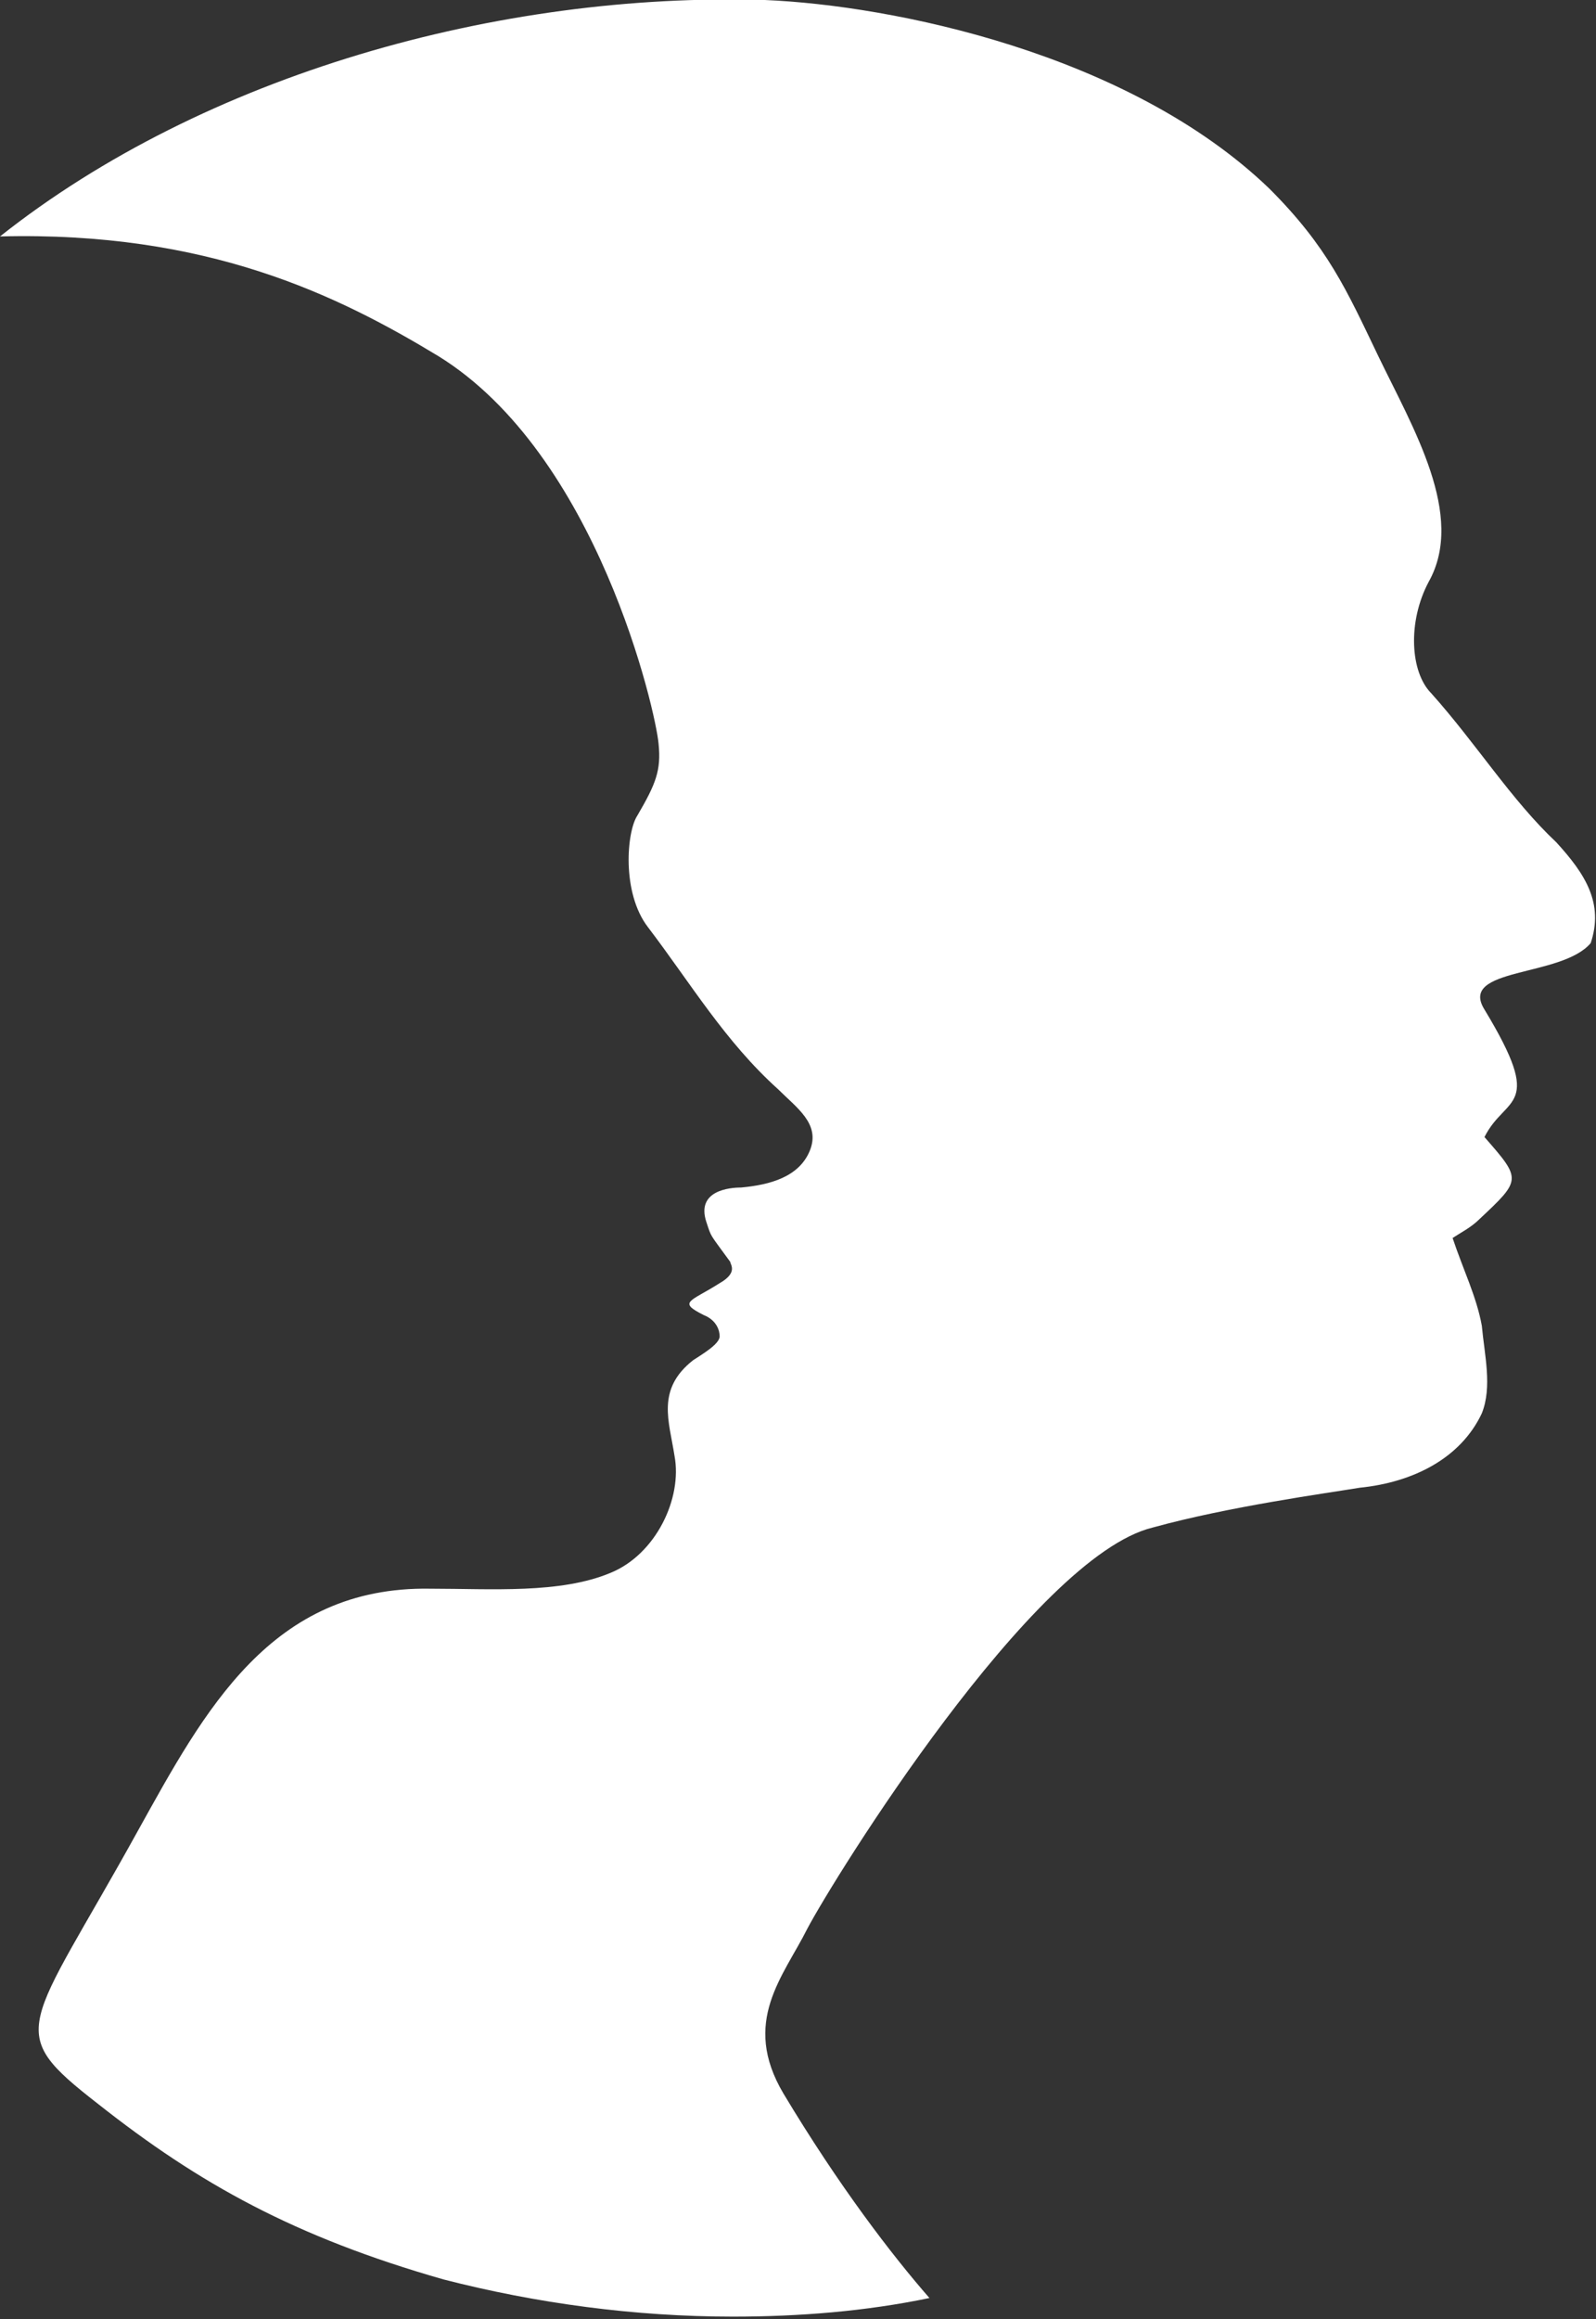 <?xml version="1.0" encoding="utf-8"?>
<!-- Generator: Adobe Illustrator 19.0.1, SVG Export Plug-In . SVG Version: 6.00 Build 0)  -->
<svg version="1.1" id="Layer_1" xmlns="http://www.w3.org/2000/svg" xmlns:xlink="http://www.w3.org/1999/xlink" x="0px" y="0px"
	 viewBox="0 0 60.1 87.3" style="enable-background:new 0 0 60.1 87.3;" xml:space="preserve">
<rect x="0" y="0" width="60.1" height="87.3" fill="#333333" stroke="none"/>
<style type="text/css">
	.st0{fill:#FFFFFF;}
</style>
<path class="st0" d="M53.9,26.1c-0.8-0.8-0.9-2.7-0.1-4.2c1.4-2.5-0.6-5.8-1.9-8.5c-1.2-2.5-1.9-4.1-4.1-6.3C42.5,2,33.6,0.2,28.8,0
	C18.8-0.3,7.7,2.8,0,8.9c7.8-0.2,12.7,2.2,16.5,4.5c6,3.7,8.2,13.4,8.3,14.6c0.1,1-0.1,1.5-0.8,2.7c-0.4,0.6-0.6,2.9,0.4,4.2
	c1.6,2.1,2.9,4.3,4.9,6.1c0.7,0.7,1.6,1.3,1.2,2.3c-0.4,1-1.5,1.3-2.6,1.4c-0.4,0-1.7,0.1-1.3,1.3c0.2,0.6,0.1,0.4,0.9,1.5
	c0,0.1,0.3,0.4-0.4,0.8c-1.1,0.7-1.6,0.7-0.6,1.2c0.5,0.2,0.6,0.6,0.6,0.8c0,0.3-0.7,0.7-1,0.9c-1.4,1.1-0.9,2.3-0.7,3.6
	c0.3,1.6-0.7,3.7-2.4,4.4c-1.9,0.8-4.5,0.6-6.8,0.6c-6-0.1-8.5,4.6-11,9.1c-4.2,7.6-5.1,7.5-1.5,10.3c3.8,3,7.4,5,13,6.6
	c3.5,0.9,7.2,1.4,10.9,1.4c2.5,0,5-0.2,7.4-0.7c-1.4-1.6-3.4-4.2-5.5-7.7c-1.6-2.7,0-4.4,0.9-6.2c1-1.9,8.5-14,13-15.1
	c2.9-0.8,6.6-1.3,7.8-1.5c2-0.2,3.8-1.1,4.6-2.8c0.4-1,0.1-2.2,0-3.3c-0.2-1.1-0.7-2.1-1.1-3.3c0.3-0.2,0.7-0.4,1-0.7
	c1.6-1.5,1.6-1.5,0.2-3.1c0.8-1.6,2.3-1,0-4.8c-1-1.6,2.9-1.2,4-2.5c0.5-1.5-0.2-2.6-1.3-3.8C56.9,30.1,55.6,28,53.9,26.1z"/>
</svg>
